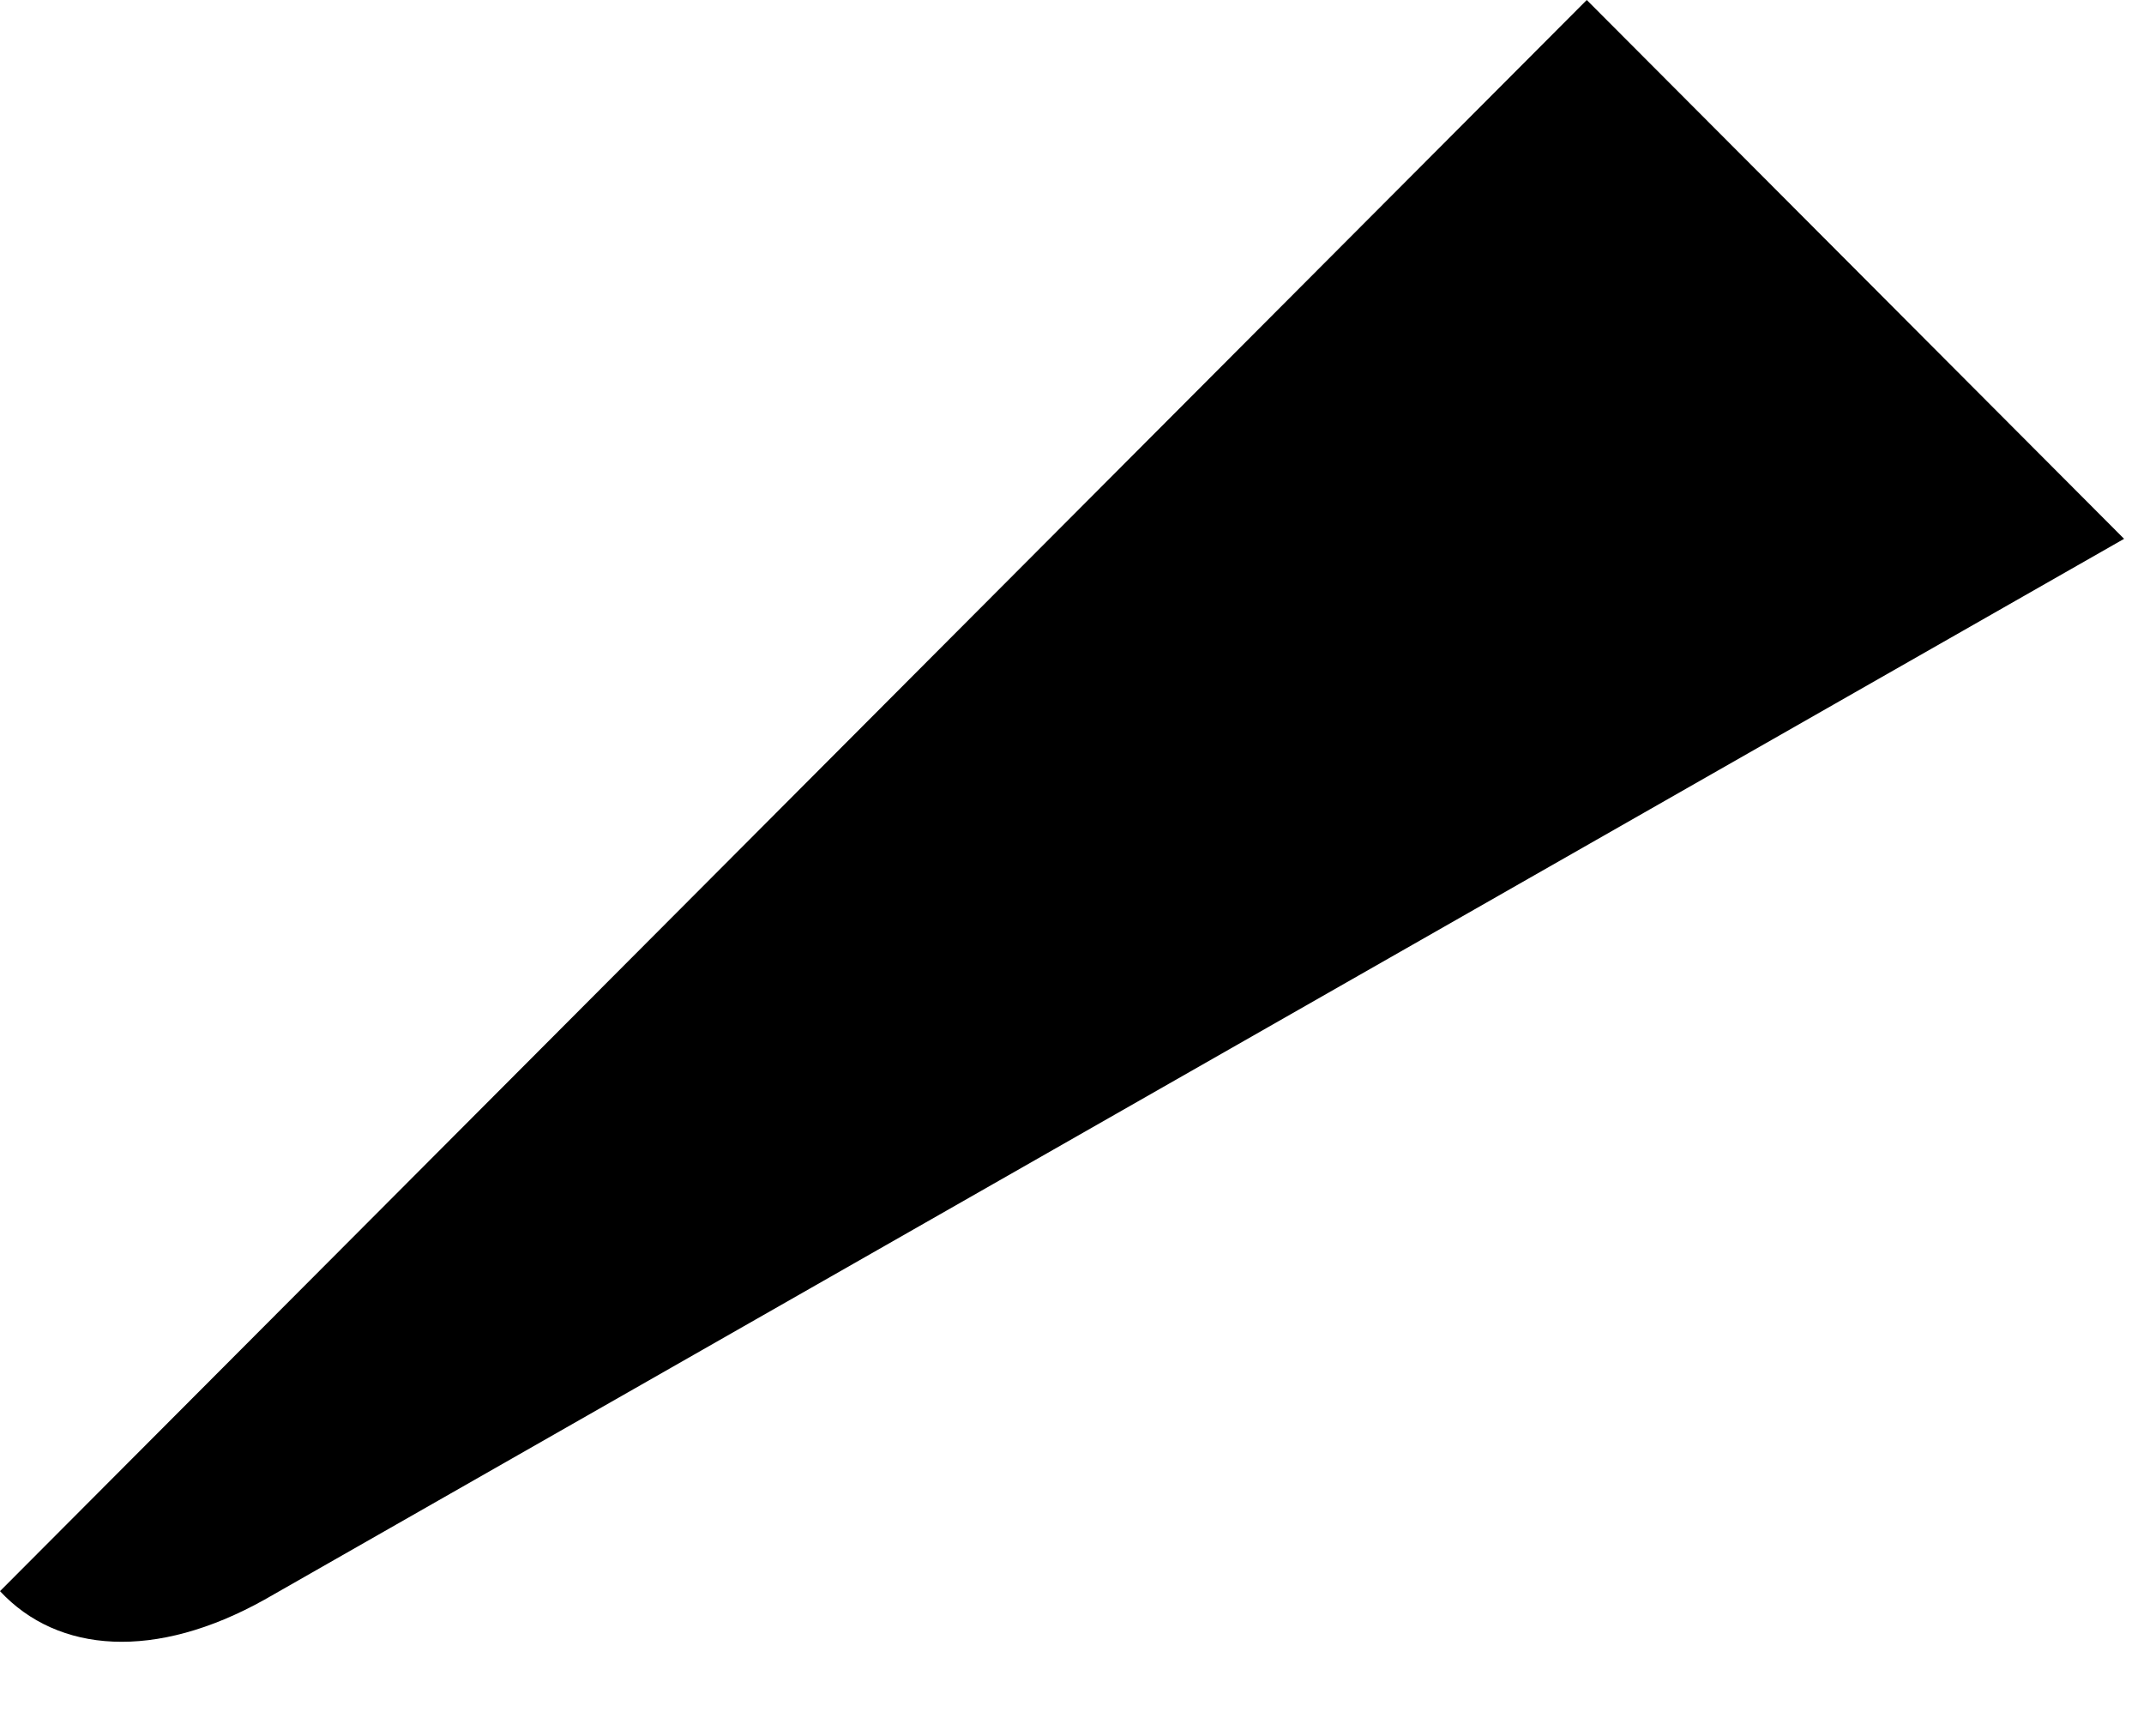 <?xml version="1.0" encoding="utf-8"?>
<svg xmlns="http://www.w3.org/2000/svg" fill="none" height="100%" overflow="visible" preserveAspectRatio="none" style="display: block;" viewBox="0 0 21 17" width="100%">
<path clip-rule="evenodd" d="M20.805 5.277L15.542 0L0 15.583C0.569 16.194 1.523 16.262 2.59 15.667L20.805 5.277Z" fill="url(#paint0_linear_0_611)" fill-rule="evenodd" id="Vector" style=""/>
<defs>
<linearGradient gradientUnits="userSpaceOnUse" id="paint0_linear_0_611" x1="17.943" x2="-1.996" y1="2.872" y2="36.343">
<stop stop-color="#FF3A44" style="stop-color:#FF3A44;stop-color:color(display-p3 1 0.228 0.267);stop-opacity:1;"/>
<stop offset="1" stop-color="#C31162" style="stop-color:#C31162;stop-color:color(display-p3 0.765 0.067 0.384);stop-opacity:1;"/>
</linearGradient>
</defs>
</svg>